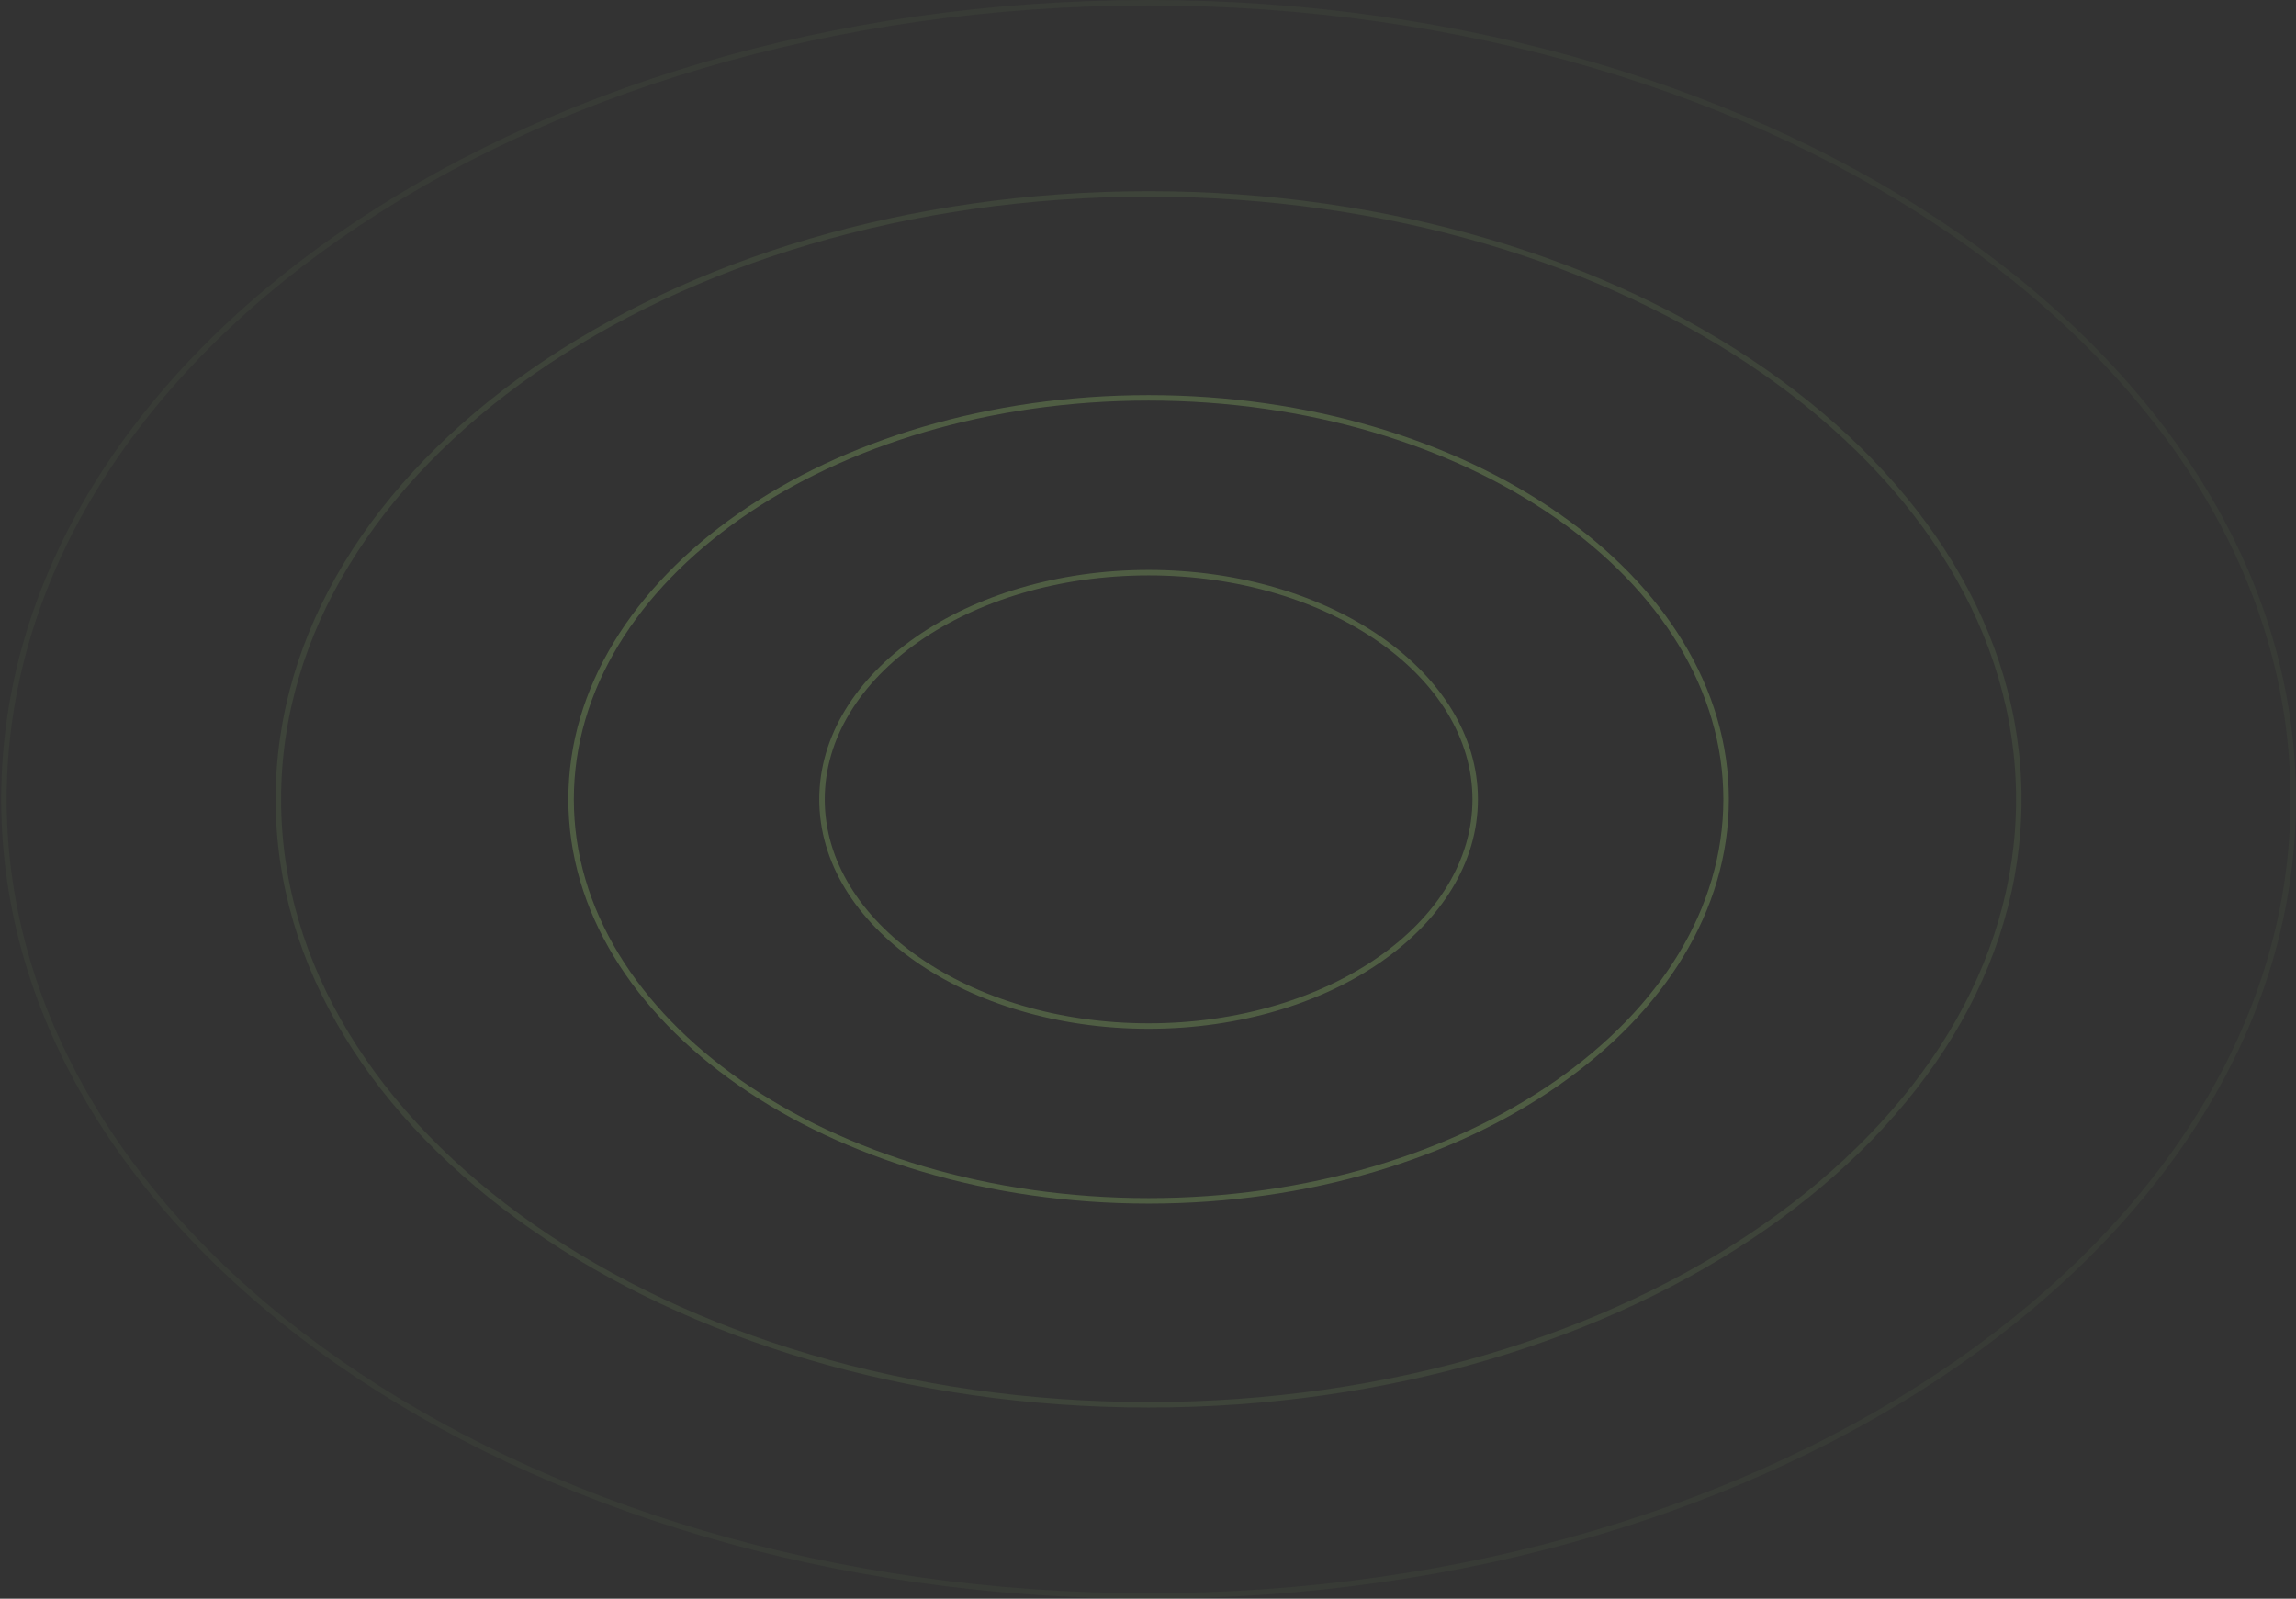 <svg width="1261" height="878" viewBox="0 0 1261 878" fill="none" xmlns="http://www.w3.org/2000/svg">
<rect x="0" y="0" width="1261" height="878" fill="#333333" stroke="none"/>
<path d="M810.199 439C810.199 473.167 790.321 504.255 757.866 526.865C725.416 549.47 680.507 563.5 630.83 563.5C581.153 563.5 536.243 549.47 503.794 526.865C471.339 504.255 451.461 473.167 451.461 439C451.461 404.833 471.339 373.745 503.794 351.135C536.243 328.53 581.153 314.5 630.83 314.5C680.507 314.5 725.416 328.53 757.866 351.135C790.321 373.745 810.199 404.833 810.199 439Z" stroke="#BAFF84" stroke-opacity="0.21" stroke-width="3"/>
<path d="M948.004 439C948.004 499.677 912.701 554.765 855.309 594.747C797.921 634.725 718.561 659.5 630.83 659.5C543.099 659.5 463.738 634.725 406.351 594.747C348.958 554.765 313.656 499.677 313.656 439C313.656 378.323 348.958 323.235 406.351 283.253C463.738 243.275 543.099 218.5 630.83 218.5C718.561 218.5 797.921 243.275 855.309 283.253C912.701 323.235 948.004 378.323 948.004 439Z" stroke="#BAFF84" stroke-opacity="0.21" stroke-width="3"/>
<path opacity="0.4" d="M1108.77 439C1108.77 530.604 1055.48 613.693 968.991 673.943C882.509 734.189 762.956 771.5 630.829 771.5C498.702 771.5 379.148 734.189 292.667 673.943C206.18 613.693 152.883 530.604 152.883 439C152.883 347.396 206.18 264.307 292.667 204.057C379.148 143.811 498.702 106.5 630.829 106.5C762.956 106.5 882.509 143.811 968.991 204.057C1055.48 264.307 1108.77 347.396 1108.77 439Z" stroke="#BAFF84" stroke-opacity="0.21" stroke-width="3"/>
<path opacity="0.2" d="M1259.5 439C1259.5 559.599 1189.33 668.938 1075.57 748.189C961.813 827.437 804.578 876.5 630.83 876.5C457.082 876.5 299.847 827.437 186.09 748.189C72.328 668.938 2.16 559.599 2.16 439C2.16 318.401 72.328 209.062 186.09 129.811C299.847 50.563 457.082 1.5 630.83 1.5C804.578 1.5 961.813 50.563 1075.57 129.811C1189.33 209.062 1259.5 318.401 1259.5 439Z" stroke="#BAFF84" stroke-opacity="0.21" stroke-width="3"/>
</svg>
